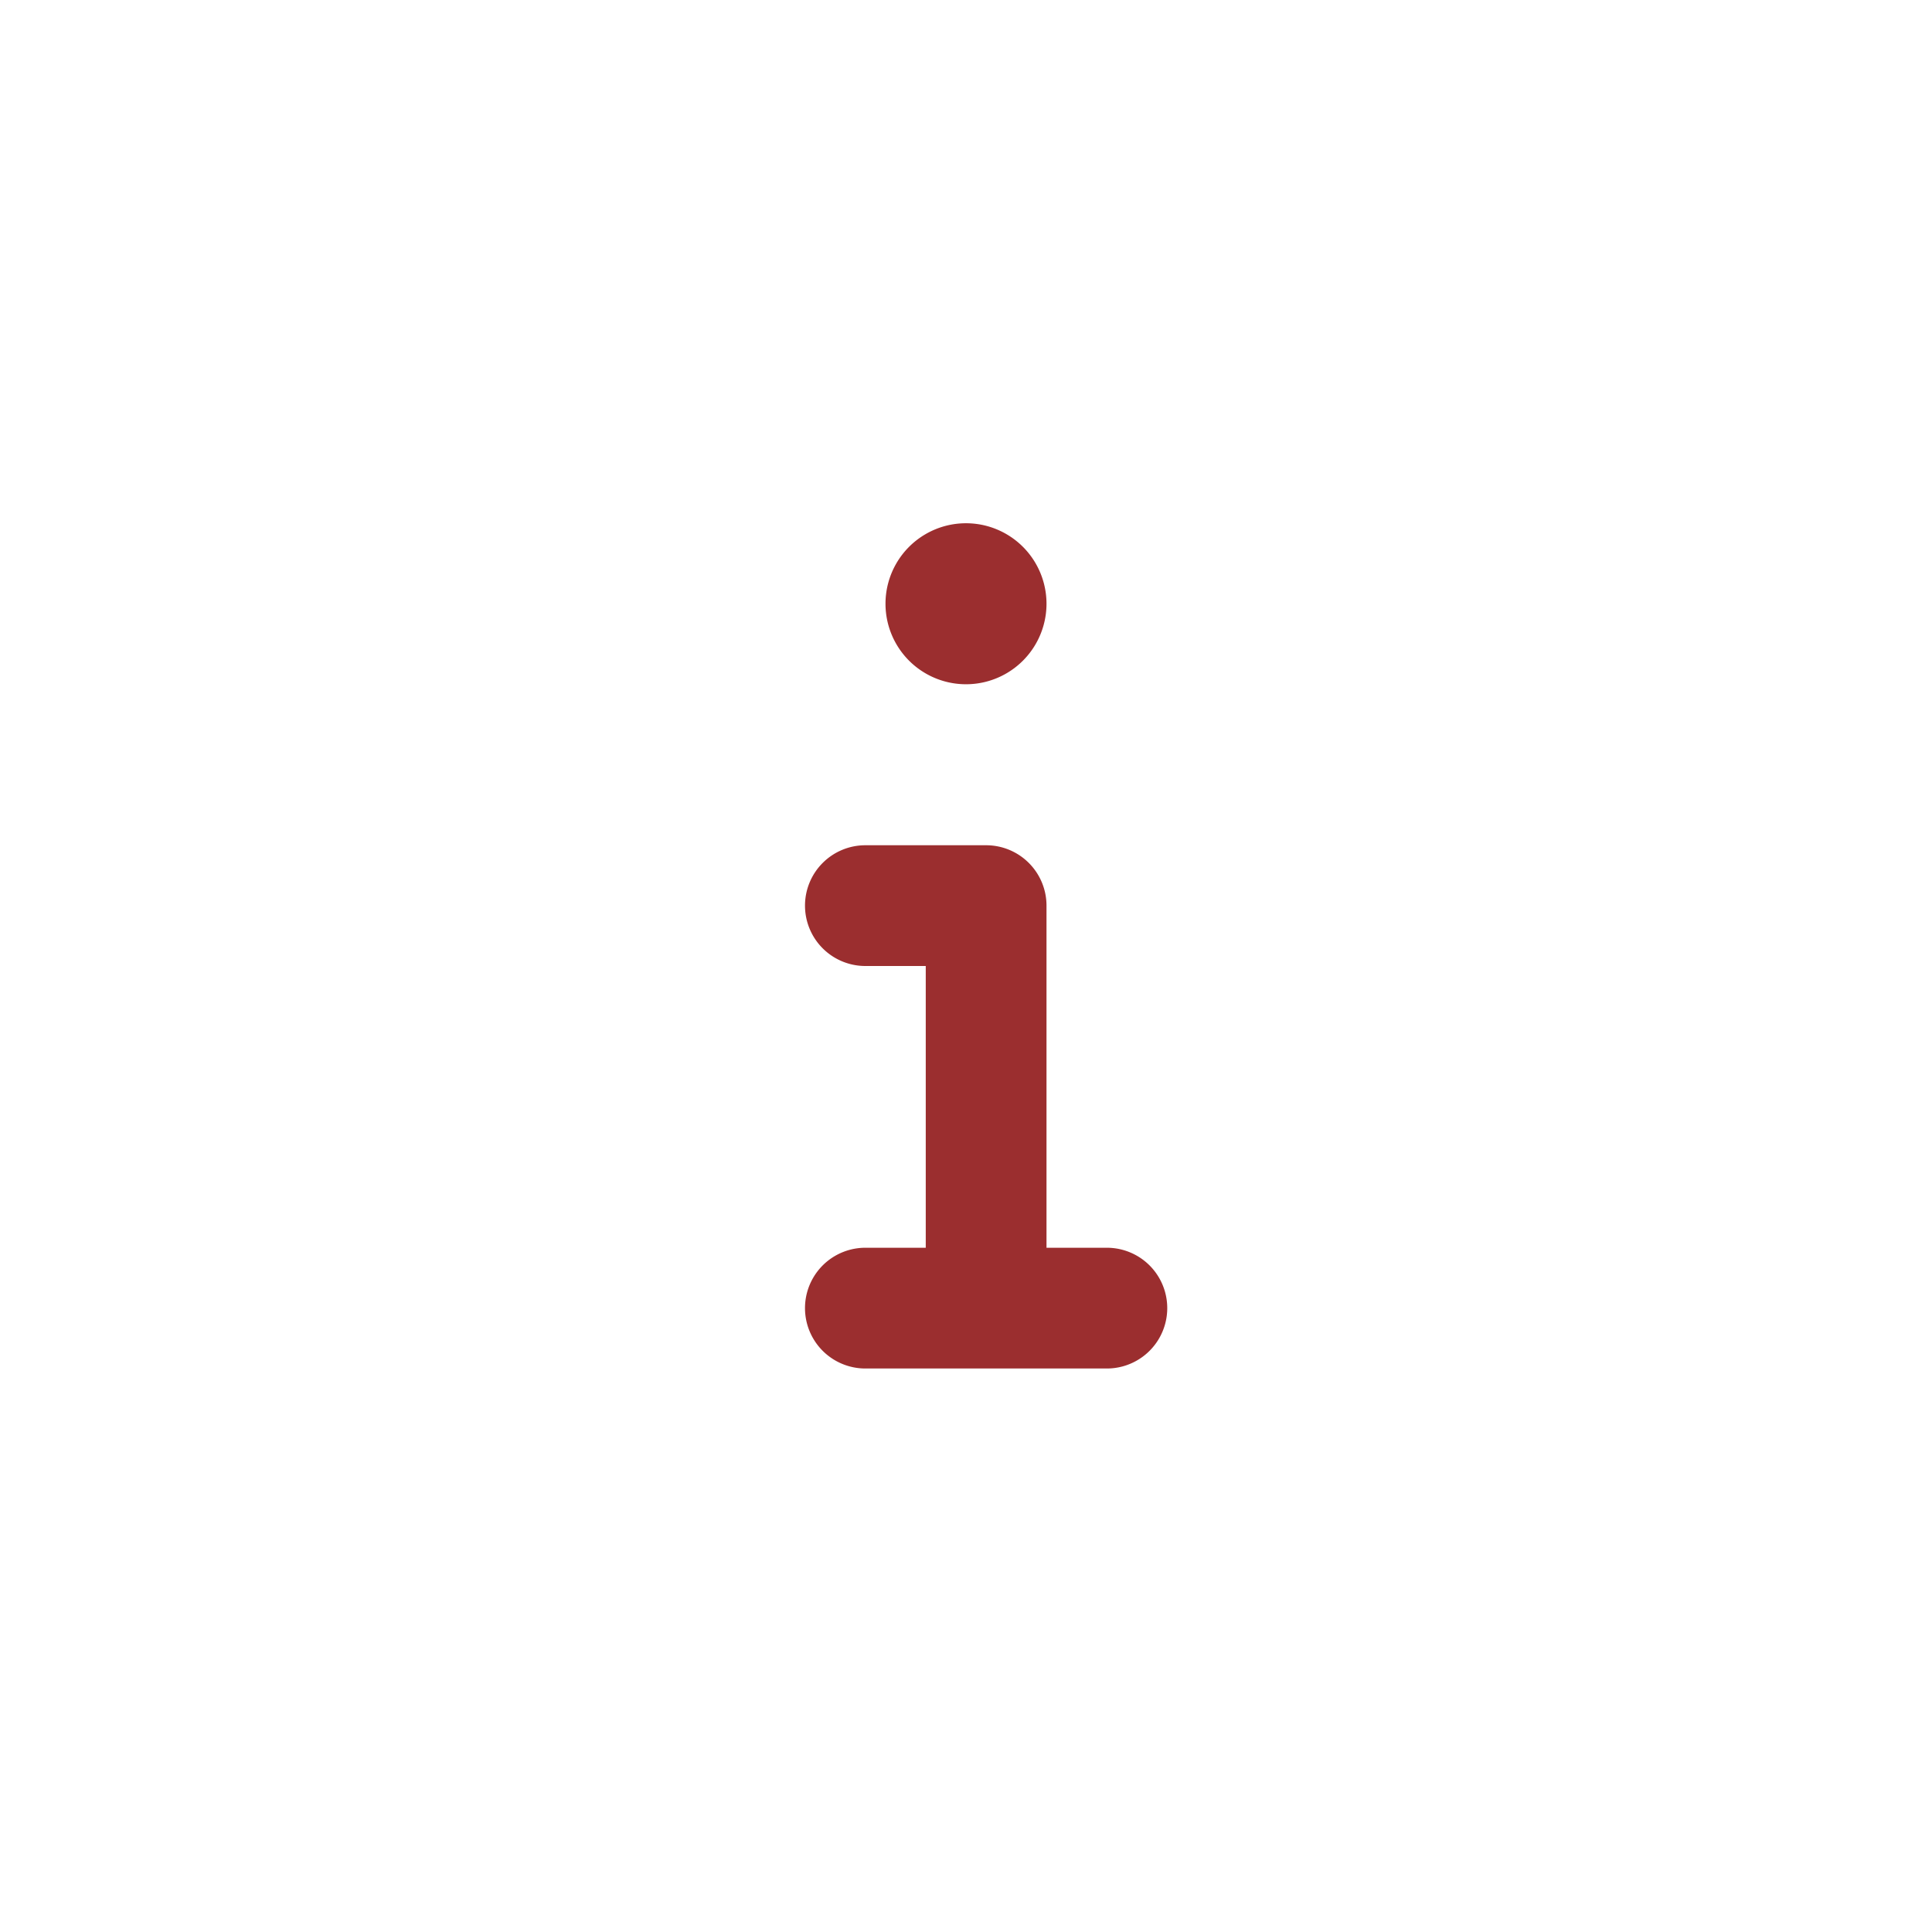 
<svg fill="#9b2e2f" width="800px" height="800px" viewBox="0 0 24 24" xmlns="http://www.w3.org/2000/svg">
    <g id="SVGRepo_iconCarrier">
        <path d="M13 7.5a1 1 0 11-2 0 1 1 0 012 0zm-3 3.75a.75.75 0 01.75-.75h1.5a.75.75 0 01.75.75v4.25h.75a.75.75 0 010 1.5h-3a.75.75 0 010-1.5h.75V12h-.75a.75.75 0 01-.75-.75z"/>
    </g>
</svg>
